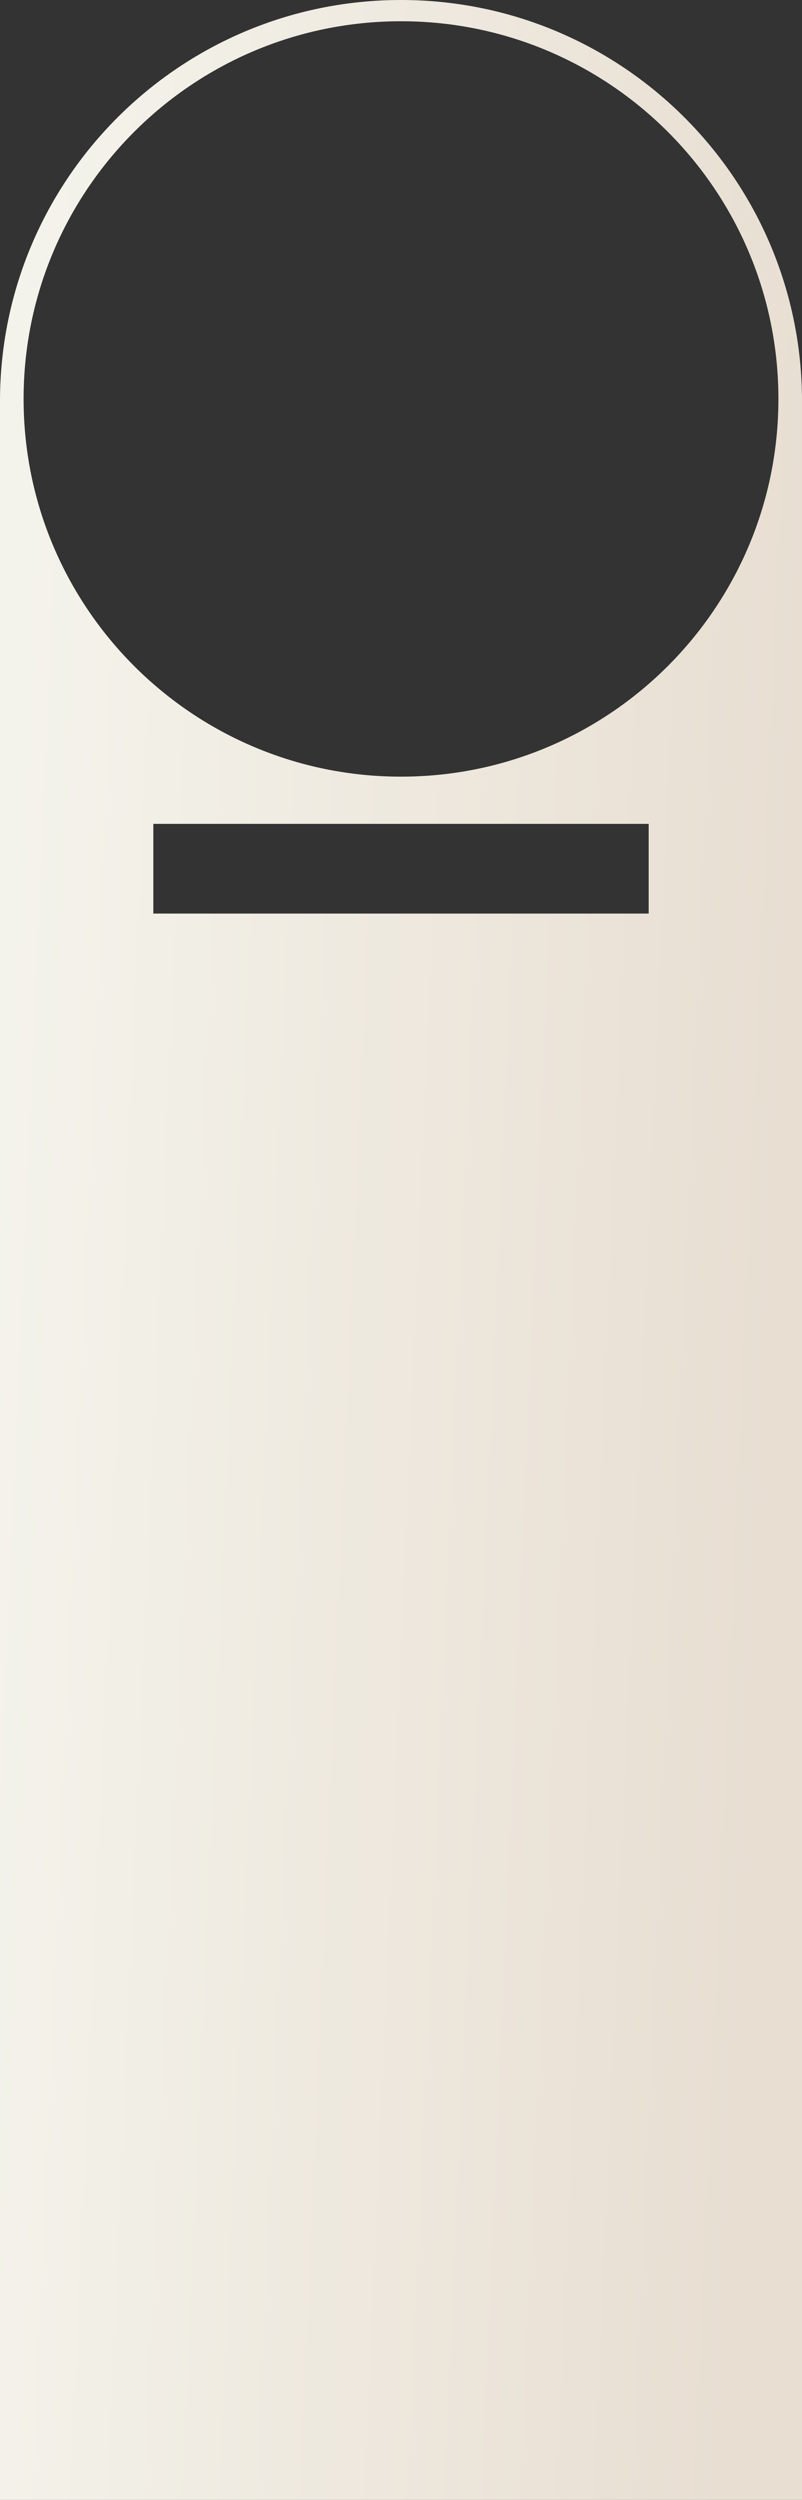 <?xml version="1.0" encoding="UTF-8"?> <svg xmlns="http://www.w3.org/2000/svg" width="340" height="1059" viewBox="0 0 340 1059" fill="none"><rect x="0" y="0" width="340" height="1059" fill="#333333" stroke="none"/><path fill-rule="evenodd" clip-rule="evenodd" d="M0 170C0 76.112 76.112 0 170 0C263.888 0 340 76.112 340 170V1059H0V170ZM330 169C330 257.366 258.366 329 170 329C81.634 329 10 257.366 10 169C10 80.634 81.634 9 170 9C258.366 9 330 80.634 330 169ZM275 387V349H65V387H275Z" fill="url(#paint0_linear_372_28)"></path><defs><linearGradient id="paint0_linear_372_28" x1="19.54" y1="1.09823e-07" x2="352.834" y2="14.469" gradientUnits="userSpaceOnUse"><stop stop-color="#F4F3EB"></stop><stop offset="1" stop-color="#E8DED2"></stop></linearGradient></defs></svg> 